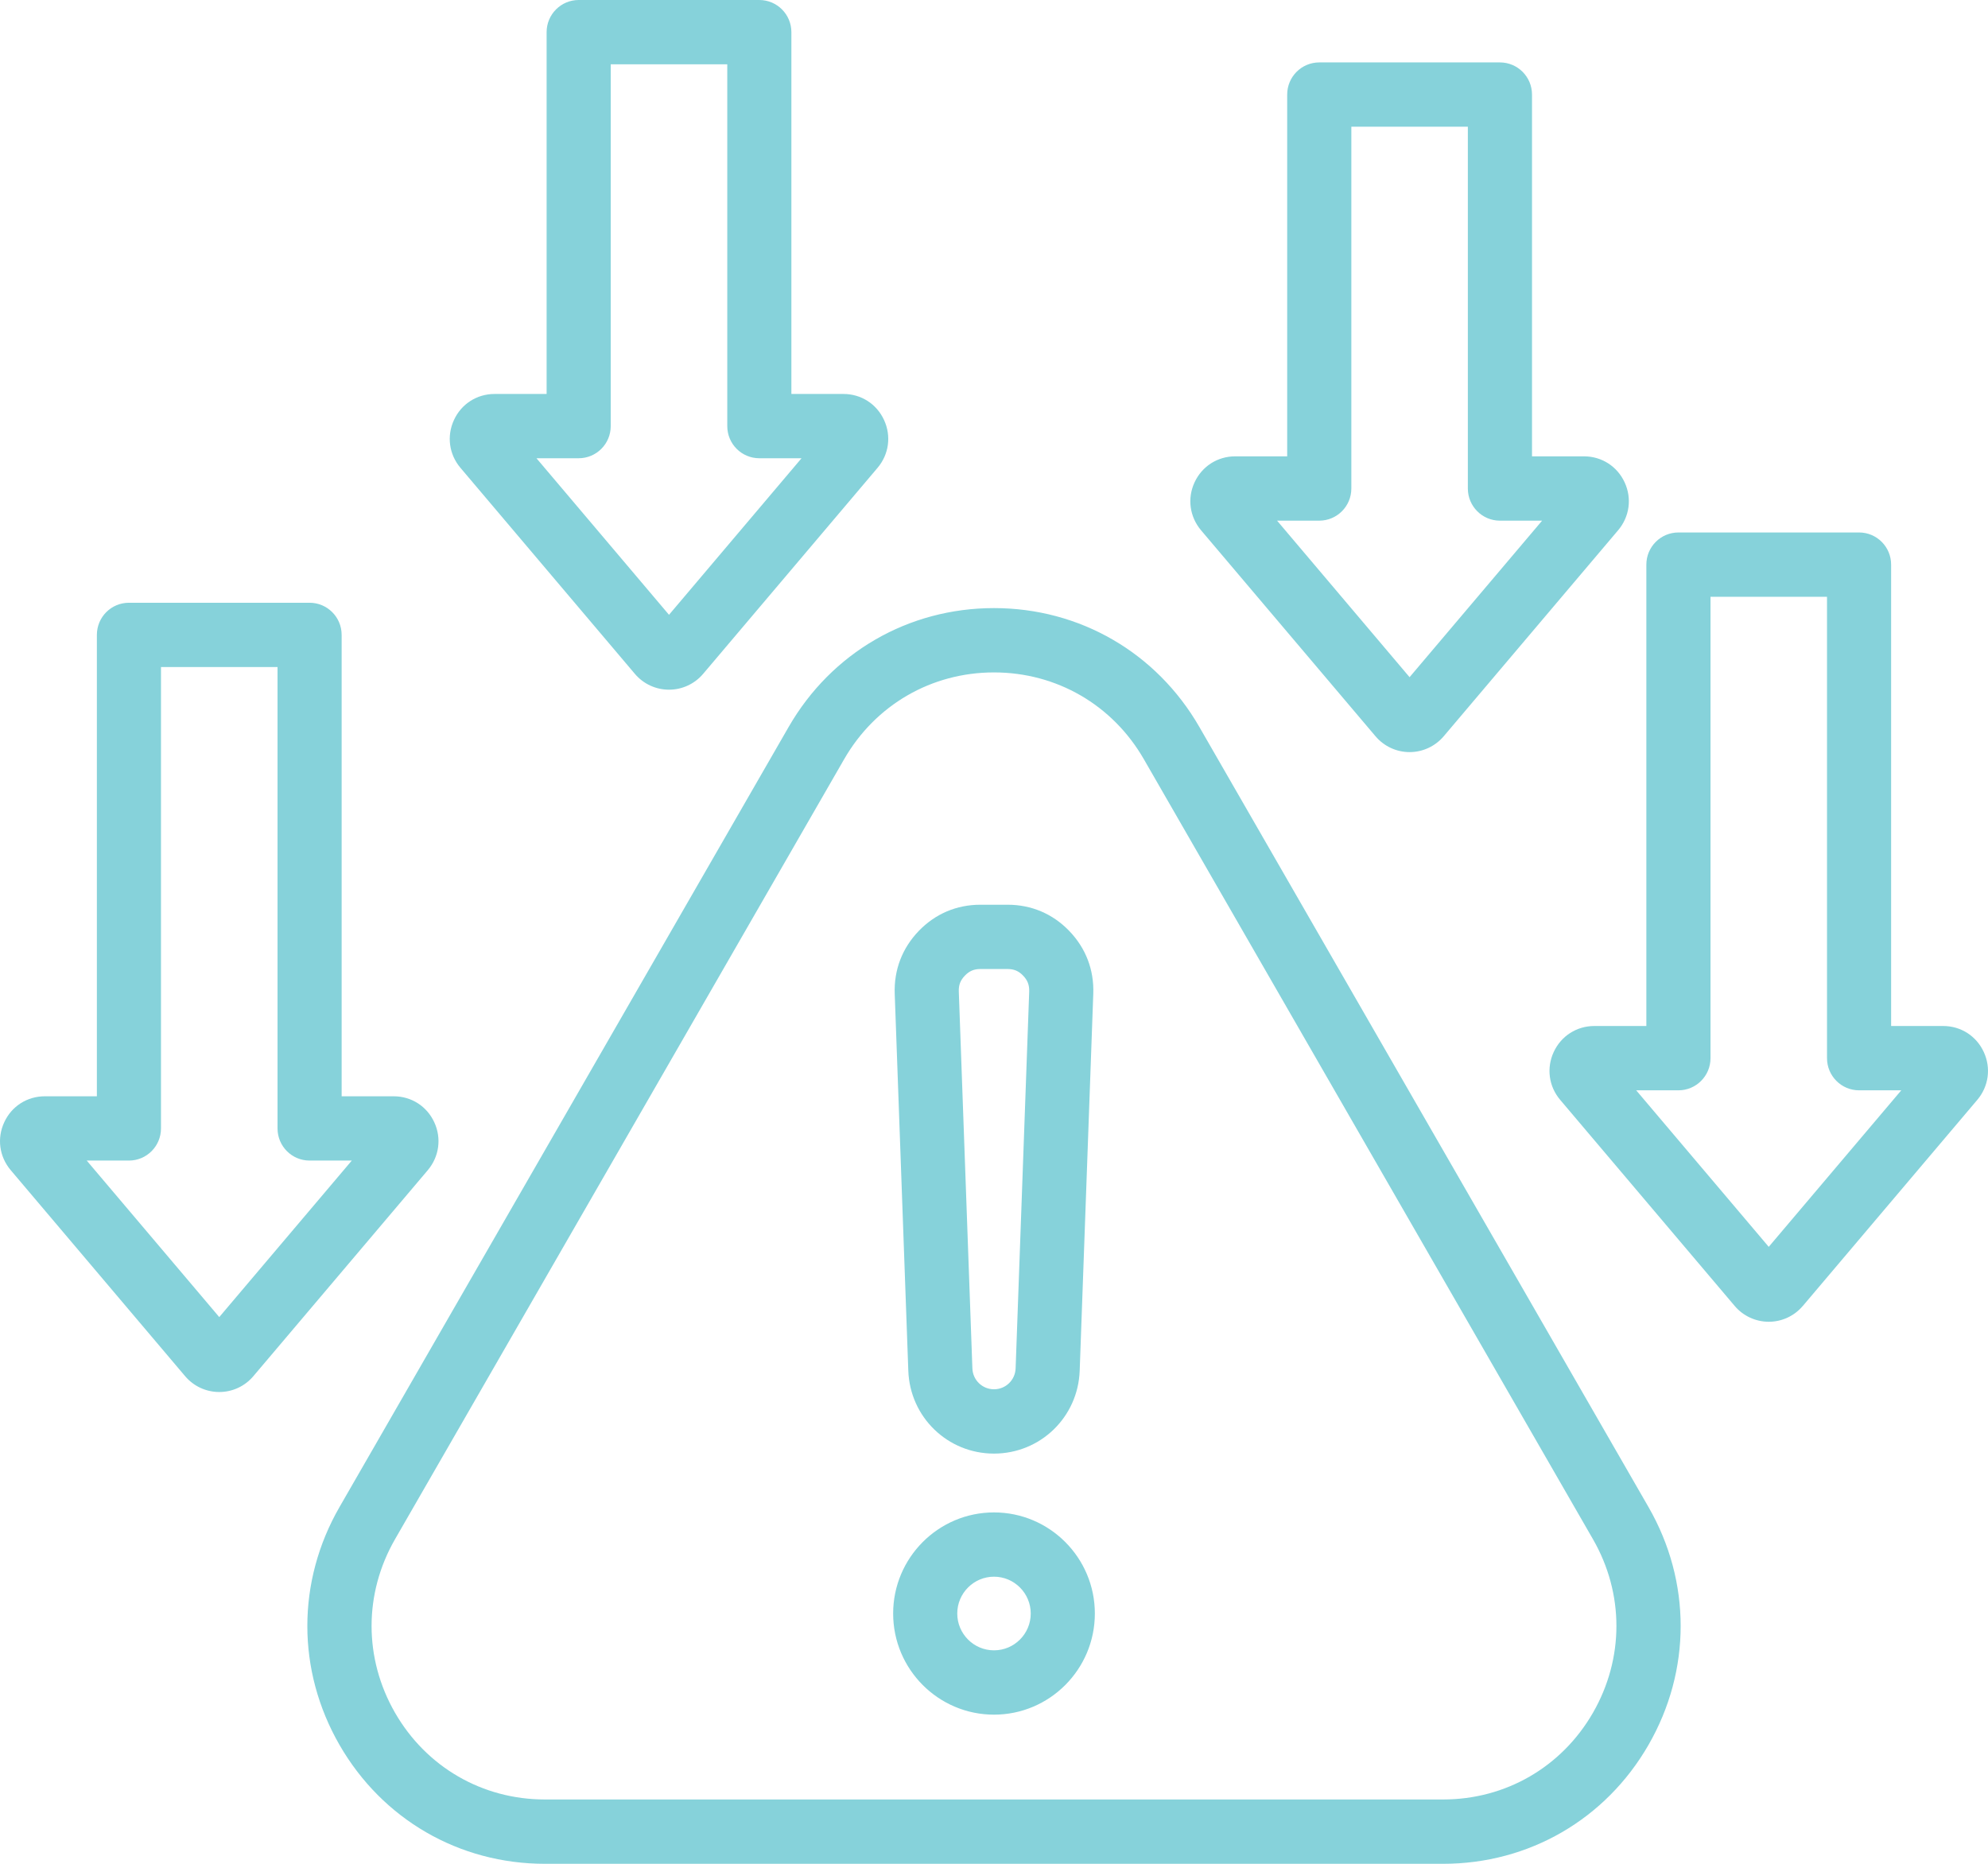 <svg width="48" height="45" viewBox="0 0 48 45" fill="none" xmlns="http://www.w3.org/2000/svg">
<path d="M28.959 17.553C27.924 15.756 26.07 14.682 24 14.682C21.93 14.682 20.076 15.756 19.041 17.553L8.197 36.387C7.162 38.185 7.162 40.331 8.197 42.129C9.232 43.927 11.086 45 13.156 45H34.844C36.914 45 38.768 43.927 39.803 42.129C40.838 40.331 40.838 38.185 39.803 36.387L28.959 17.553ZM38.462 41.353C37.707 42.664 36.354 43.447 34.844 43.447H13.156C11.646 43.447 10.293 42.664 9.538 41.353C8.783 40.041 8.783 38.475 9.538 37.163L20.382 18.33C21.137 17.018 22.49 16.235 24 16.235C25.51 16.235 26.863 17.018 27.618 18.33L38.462 37.163C39.217 38.475 39.217 40.041 38.462 41.353ZM24 36.516C22.657 36.516 21.565 37.611 21.565 38.957C21.565 40.304 22.657 41.399 24 41.399C25.343 41.399 26.435 40.304 26.435 38.957C26.435 37.611 25.343 36.516 24 36.516ZM24 39.846C23.511 39.846 23.113 39.448 23.113 38.957C23.113 38.467 23.511 38.068 24 38.068C24.489 38.068 24.887 38.467 24.887 38.957C24.887 39.448 24.489 39.846 24 39.846ZM24 35.096H24C25.12 35.095 26.029 34.216 26.069 33.094L26.397 23.994C26.418 23.418 26.218 22.894 25.818 22.478C25.419 22.063 24.903 21.844 24.328 21.844H23.672C23.097 21.844 22.582 22.063 22.182 22.478C21.783 22.894 21.582 23.418 21.603 23.995L21.931 33.094C21.971 34.216 22.88 35.096 24 35.096ZM23.297 23.556C23.404 23.444 23.517 23.396 23.672 23.396H24.328C24.483 23.396 24.596 23.444 24.703 23.556C24.811 23.668 24.855 23.783 24.85 23.939L24.522 33.038C24.512 33.321 24.282 33.543 24 33.543C23.718 33.543 23.488 33.321 23.478 33.038L23.15 23.938C23.145 23.783 23.188 23.668 23.297 23.556ZM47.898 25.4C47.72 25.013 47.344 24.772 46.918 24.772H45.661V13.632C45.661 13.204 45.315 12.856 44.887 12.856H40.525C40.098 12.856 39.751 13.204 39.751 13.632V24.772H38.495C38.069 24.772 37.693 25.013 37.514 25.4C37.335 25.788 37.395 26.231 37.671 26.556L41.883 31.53C42.088 31.773 42.389 31.912 42.706 31.913H42.706C43.024 31.913 43.324 31.773 43.529 31.53L43.53 31.53L47.741 26.556C48.017 26.23 48.077 25.787 47.898 25.4ZM42.706 30.104L39.506 26.325H40.525C40.953 26.325 41.3 25.977 41.3 25.549V14.409H44.113V25.549C44.113 25.977 44.46 26.325 44.887 26.325H45.906L42.706 30.104ZM10.486 27.097C10.307 26.709 9.932 26.469 9.506 26.469H8.249V15.329C8.249 14.9 7.902 14.553 7.475 14.553H3.113C2.685 14.553 2.339 14.9 2.339 15.329V26.469H1.082C0.656 26.469 0.28 26.709 0.102 27.097C-0.077 27.484 -0.017 27.927 0.259 28.253L4.47 33.227C4.676 33.47 4.976 33.609 5.294 33.609H5.294C5.612 33.609 5.912 33.47 6.117 33.227L10.329 28.253C10.604 27.927 10.665 27.484 10.486 27.097ZM5.294 31.8L2.094 28.021H3.113C3.54 28.021 3.887 27.674 3.887 27.245V16.105H6.701V27.245C6.701 27.674 7.047 28.021 7.475 28.021H8.494L5.294 31.8ZM15.329 16.27C15.535 16.513 15.835 16.652 16.153 16.652C16.471 16.652 16.771 16.513 16.977 16.27L21.188 11.296C21.464 10.97 21.524 10.527 21.345 10.14C21.166 9.752 20.791 9.512 20.365 9.512H19.108V0.776C19.108 0.348 18.761 0 18.334 0H13.972C13.545 0 13.198 0.348 13.198 0.776V9.512H11.941C11.515 9.512 11.139 9.753 10.961 10.14C10.782 10.528 10.842 10.971 11.118 11.296L15.329 16.27ZM13.972 11.064C14.4 11.064 14.746 10.717 14.746 10.288V1.553H17.56V10.288C17.56 10.717 17.906 11.064 18.334 11.064H19.353L16.153 14.844L12.953 11.064H13.972ZM33.211 17.776C33.417 18.019 33.717 18.159 34.035 18.159C34.352 18.159 34.652 18.019 34.858 17.777L39.069 12.803C39.345 12.477 39.406 12.034 39.227 11.647C39.048 11.259 38.672 11.018 38.246 11.018H36.99V2.283C36.99 1.854 36.643 1.507 36.215 1.507H31.854C31.426 1.507 31.079 1.854 31.079 2.283V11.018H29.823C29.397 11.018 29.021 11.259 28.842 11.647C28.663 12.034 28.724 12.477 28.999 12.803L33.211 17.776ZM31.853 12.571C32.281 12.571 32.628 12.223 32.628 11.795V3.059H35.441V11.795C35.441 12.223 35.788 12.571 36.215 12.571H37.234L34.034 16.35L30.835 12.571H31.853Z" fill="#86D2DA"/>
</svg>
